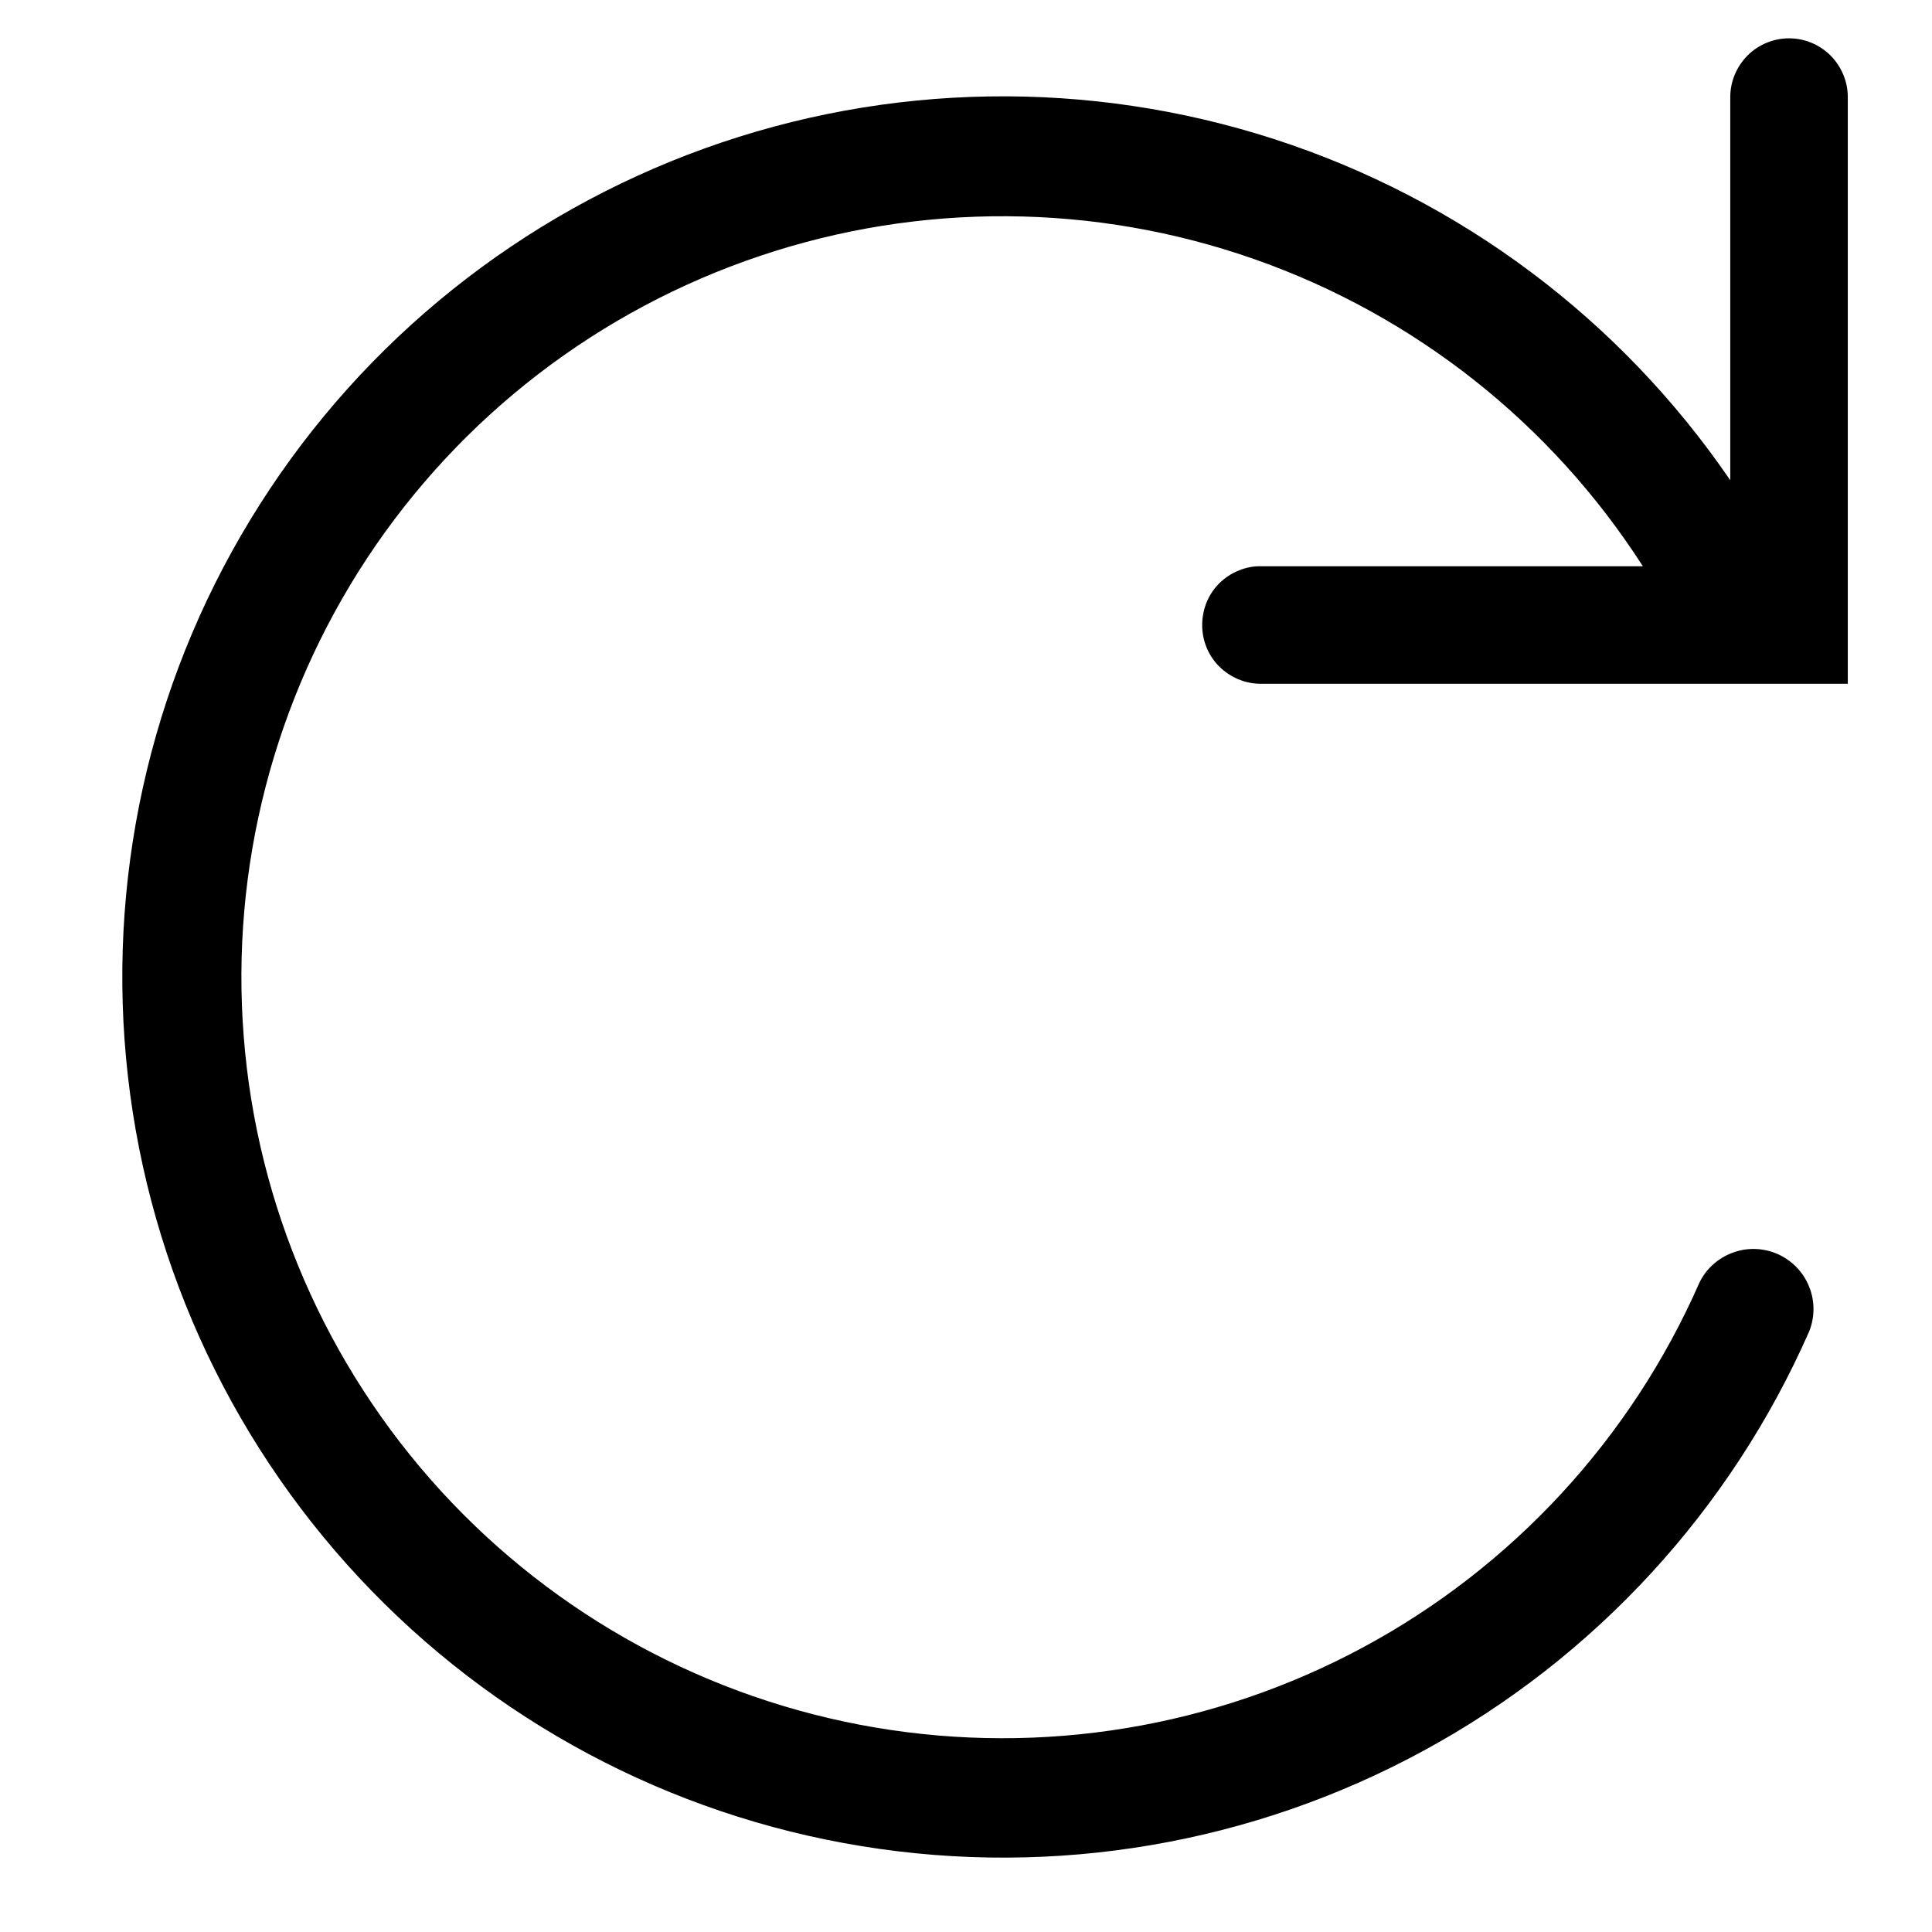 <svg width="12" height="12" viewBox="0 0 12 12" fill="none" xmlns="http://www.w3.org/2000/svg">
<g clip-path="url(#clip0_199_384)">
<path d="M7.467 3.883C7.467 3.98 7.505 4.072 7.573 4.14C7.642 4.208 7.734 4.247 7.83 4.247H11.477V0.603C11.477 0.506 11.438 0.414 11.37 0.345C11.302 0.277 11.209 0.238 11.112 0.238C11.015 0.238 10.922 0.277 10.854 0.345C10.786 0.414 10.747 0.506 10.747 0.603V2.983C10.063 1.982 9.067 1.237 7.914 0.864C6.761 0.491 5.516 0.511 4.376 0.922C3.236 1.333 2.264 2.11 1.614 3.133C0.963 4.156 0.671 5.366 0.783 6.573C0.895 7.78 1.405 8.915 2.232 9.801C3.059 10.687 4.157 11.273 5.353 11.467C6.55 11.662 7.777 11.453 8.842 10.874C9.907 10.296 10.749 9.379 11.237 8.27C11.273 8.18 11.273 8.079 11.236 7.99C11.2 7.9 11.129 7.828 11.041 7.789C10.952 7.75 10.851 7.747 10.761 7.781C10.67 7.815 10.595 7.882 10.554 7.97C10.13 8.934 9.397 9.73 8.47 10.23C7.543 10.73 6.476 10.906 5.437 10.73C4.399 10.554 3.449 10.037 2.738 9.26C2.027 8.482 1.596 7.49 1.514 6.44C1.431 5.39 1.702 4.343 2.282 3.464C2.863 2.585 3.72 1.926 4.719 1.59C5.717 1.254 6.799 1.261 7.792 1.61C8.786 1.959 9.635 2.63 10.204 3.517H7.834C7.785 3.516 7.738 3.525 7.693 3.544C7.648 3.562 7.608 3.589 7.573 3.623C7.539 3.657 7.512 3.698 7.494 3.742C7.476 3.787 7.467 3.835 7.467 3.883V3.883Z" fill="black"/>
</g>
<defs>
<clipPath id="clip0_199_384">
<rect width="12" height="12" fill="white"/>
</clipPath>
</defs>
</svg>

